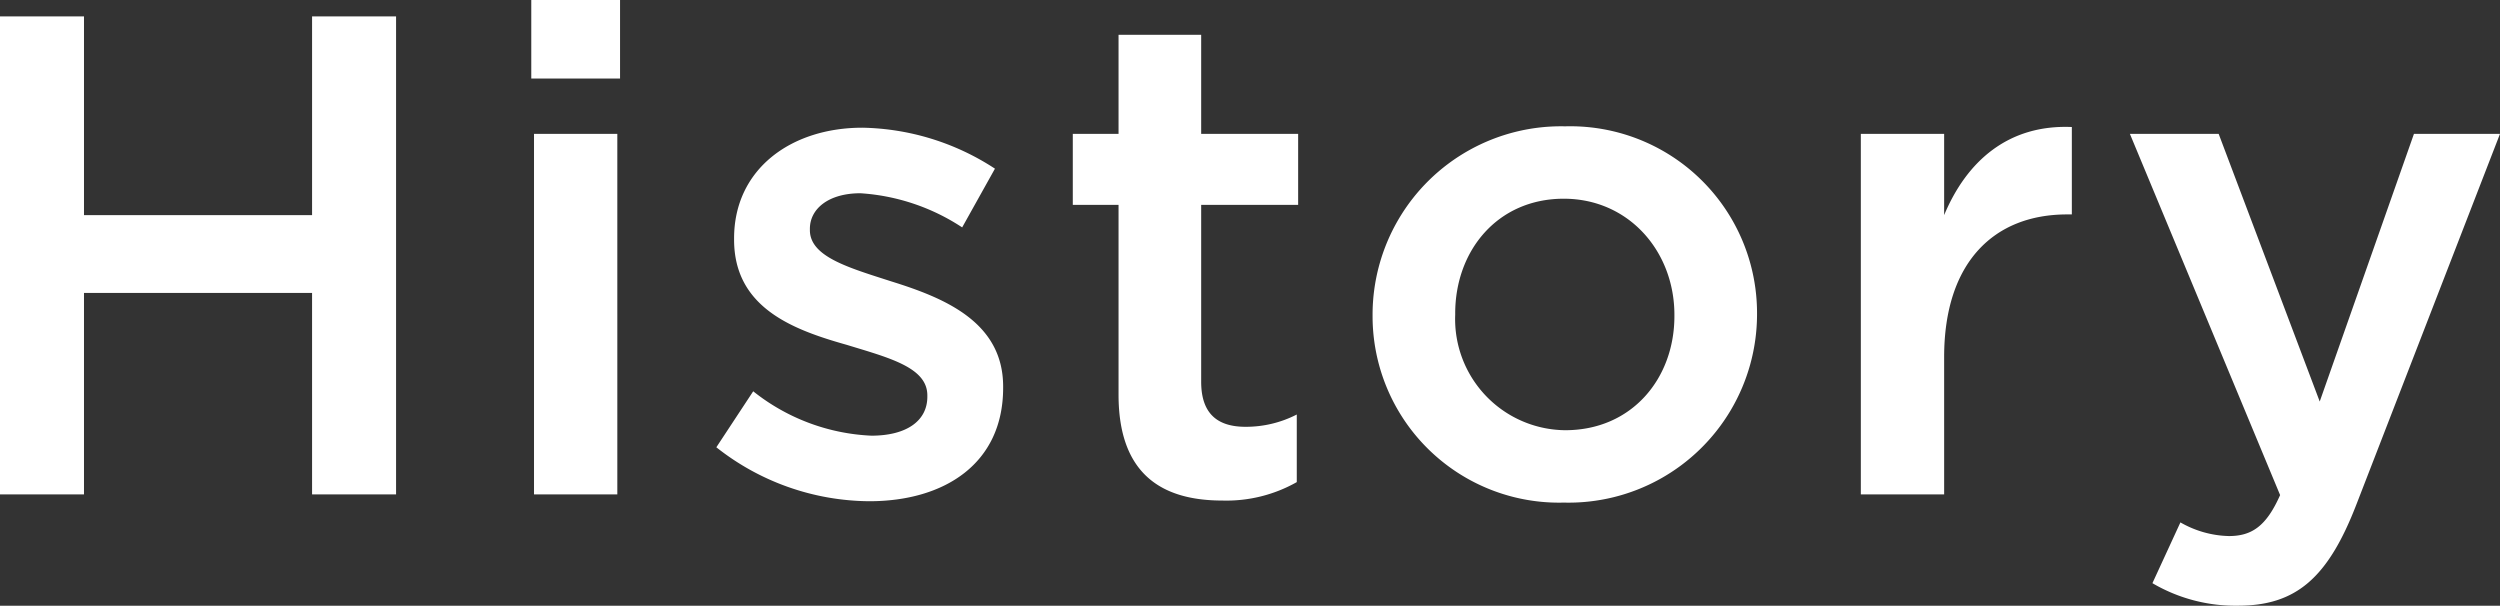 <svg xmlns="http://www.w3.org/2000/svg" width="183.05" height="44.35" viewBox="0 0 183.05 44.35">
  <rect x="0" y="0" width="183.05" height="44.35" fill="#333333" stroke="none"/>
  <path id="Path_934" data-name="Path 934" d="M4.5,0h6.15V-14.75h16.7V0H33.5V-35H27.35v14.55H10.65V-35H4.5ZM43.4-30.45h6.5V-36.2H43.4ZM43.6,0h6.1V-26.4H43.6ZM68.15.5c5.5,0,9.8-2.75,9.8-8.3v-.1c0-4.75-4.35-6.5-8.2-7.7-3.1-1-5.95-1.8-5.95-3.75v-.1c0-1.45,1.35-2.6,3.7-2.6a15.32,15.32,0,0,1,7.45,2.5l2.4-4.3a18.3,18.3,0,0,0-9.7-3c-5.25,0-9.4,3.05-9.4,8.1v.1c0,5,4.35,6.6,8.25,7.7,3.1.95,5.9,1.65,5.9,3.7v.1c0,1.75-1.5,2.85-4.1,2.85a14.936,14.936,0,0,1-8.65-3.25l-2.7,4.1A18.232,18.232,0,0,0,68.15.5ZM94,.45A10.461,10.461,0,0,0,99.45-.9V-5.85a8.132,8.132,0,0,1-3.75.9c-2.05,0-3.25-.95-3.25-3.3V-21.2h7.1v-5.2h-7.1v-7.25H86.4v7.25H83.05v5.2H86.4V-7.3C86.4-1.5,89.55.45,94,.45ZM119,.6a13.8,13.8,0,0,0,14.15-13.75v-.1a13.676,13.676,0,0,0-14.05-13.7A13.8,13.8,0,0,0,105-13.15v.1A13.654,13.654,0,0,0,119,.6Zm.1-5.3a8.137,8.137,0,0,1-8.05-8.45v-.1c0-4.6,3.1-8.4,7.95-8.4,4.75,0,8.1,3.85,8.1,8.5v.1C127.1-8.5,124-4.7,119.1-4.7ZM140.75,0h6.1V-10.05c0-7,3.7-10.45,9-10.45h.35v-6.4c-4.65-.2-7.7,2.5-9.35,6.45V-26.4h-6.1Zm33.6-6.8-7.4-19.6h-6.5l11,26.45c-1,2.25-2.05,3-3.75,3a7.45,7.45,0,0,1-3.55-1L162.1,6.5a11.994,11.994,0,0,0,6.25,1.65c4.25,0,6.6-2,8.7-7.45l10.5-27.1h-6.3Z" transform="translate(-4.5 36.2)" fill="#fff"/>
</svg>
